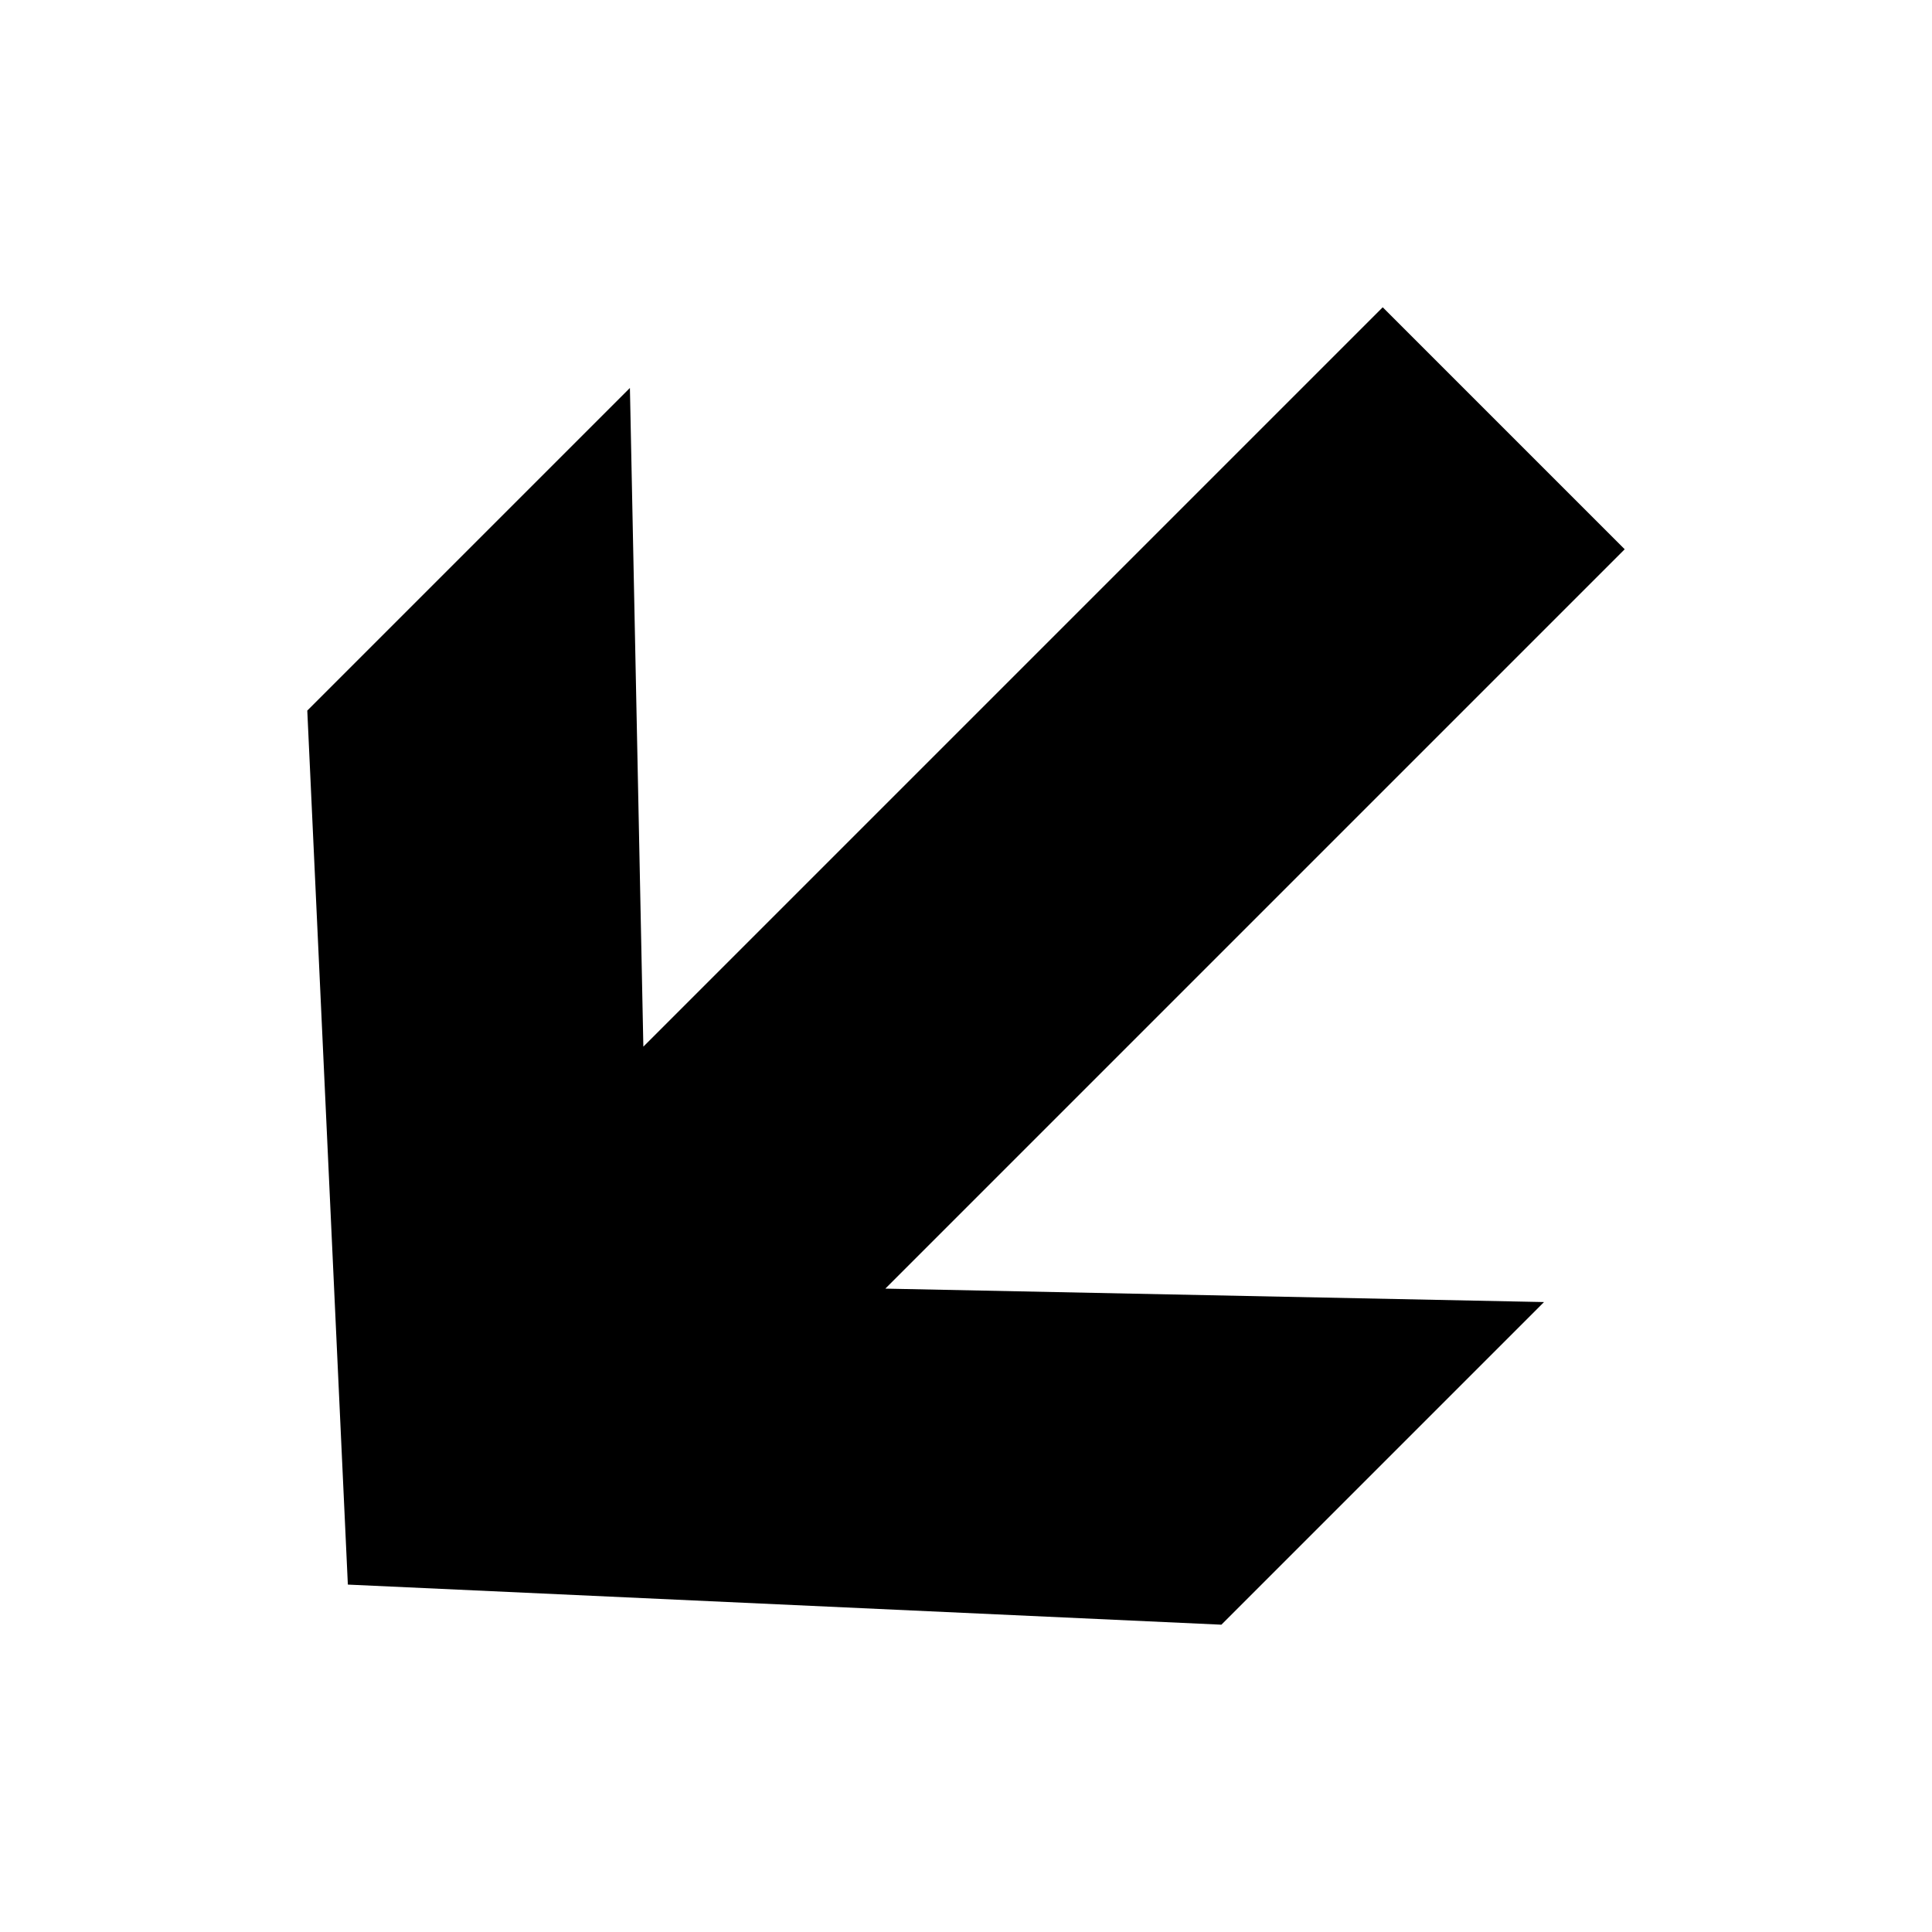 <?xml version="1.0" encoding="UTF-8"?>
<!-- Uploaded to: SVG Repo, www.svgrepo.com, Generator: SVG Repo Mixer Tools -->
<svg fill="#000000" width="800px" height="800px" version="1.1" viewBox="144 144 512 512" xmlns="http://www.w3.org/2000/svg">
 <path d="m467.68 574.56 85.5-85.5-174.56-3.562 195.94-195.94-64.125-64.125-195.94 195.94-3.562-174.56-85.5 85.5 10.75 231.62z"/>
</svg>